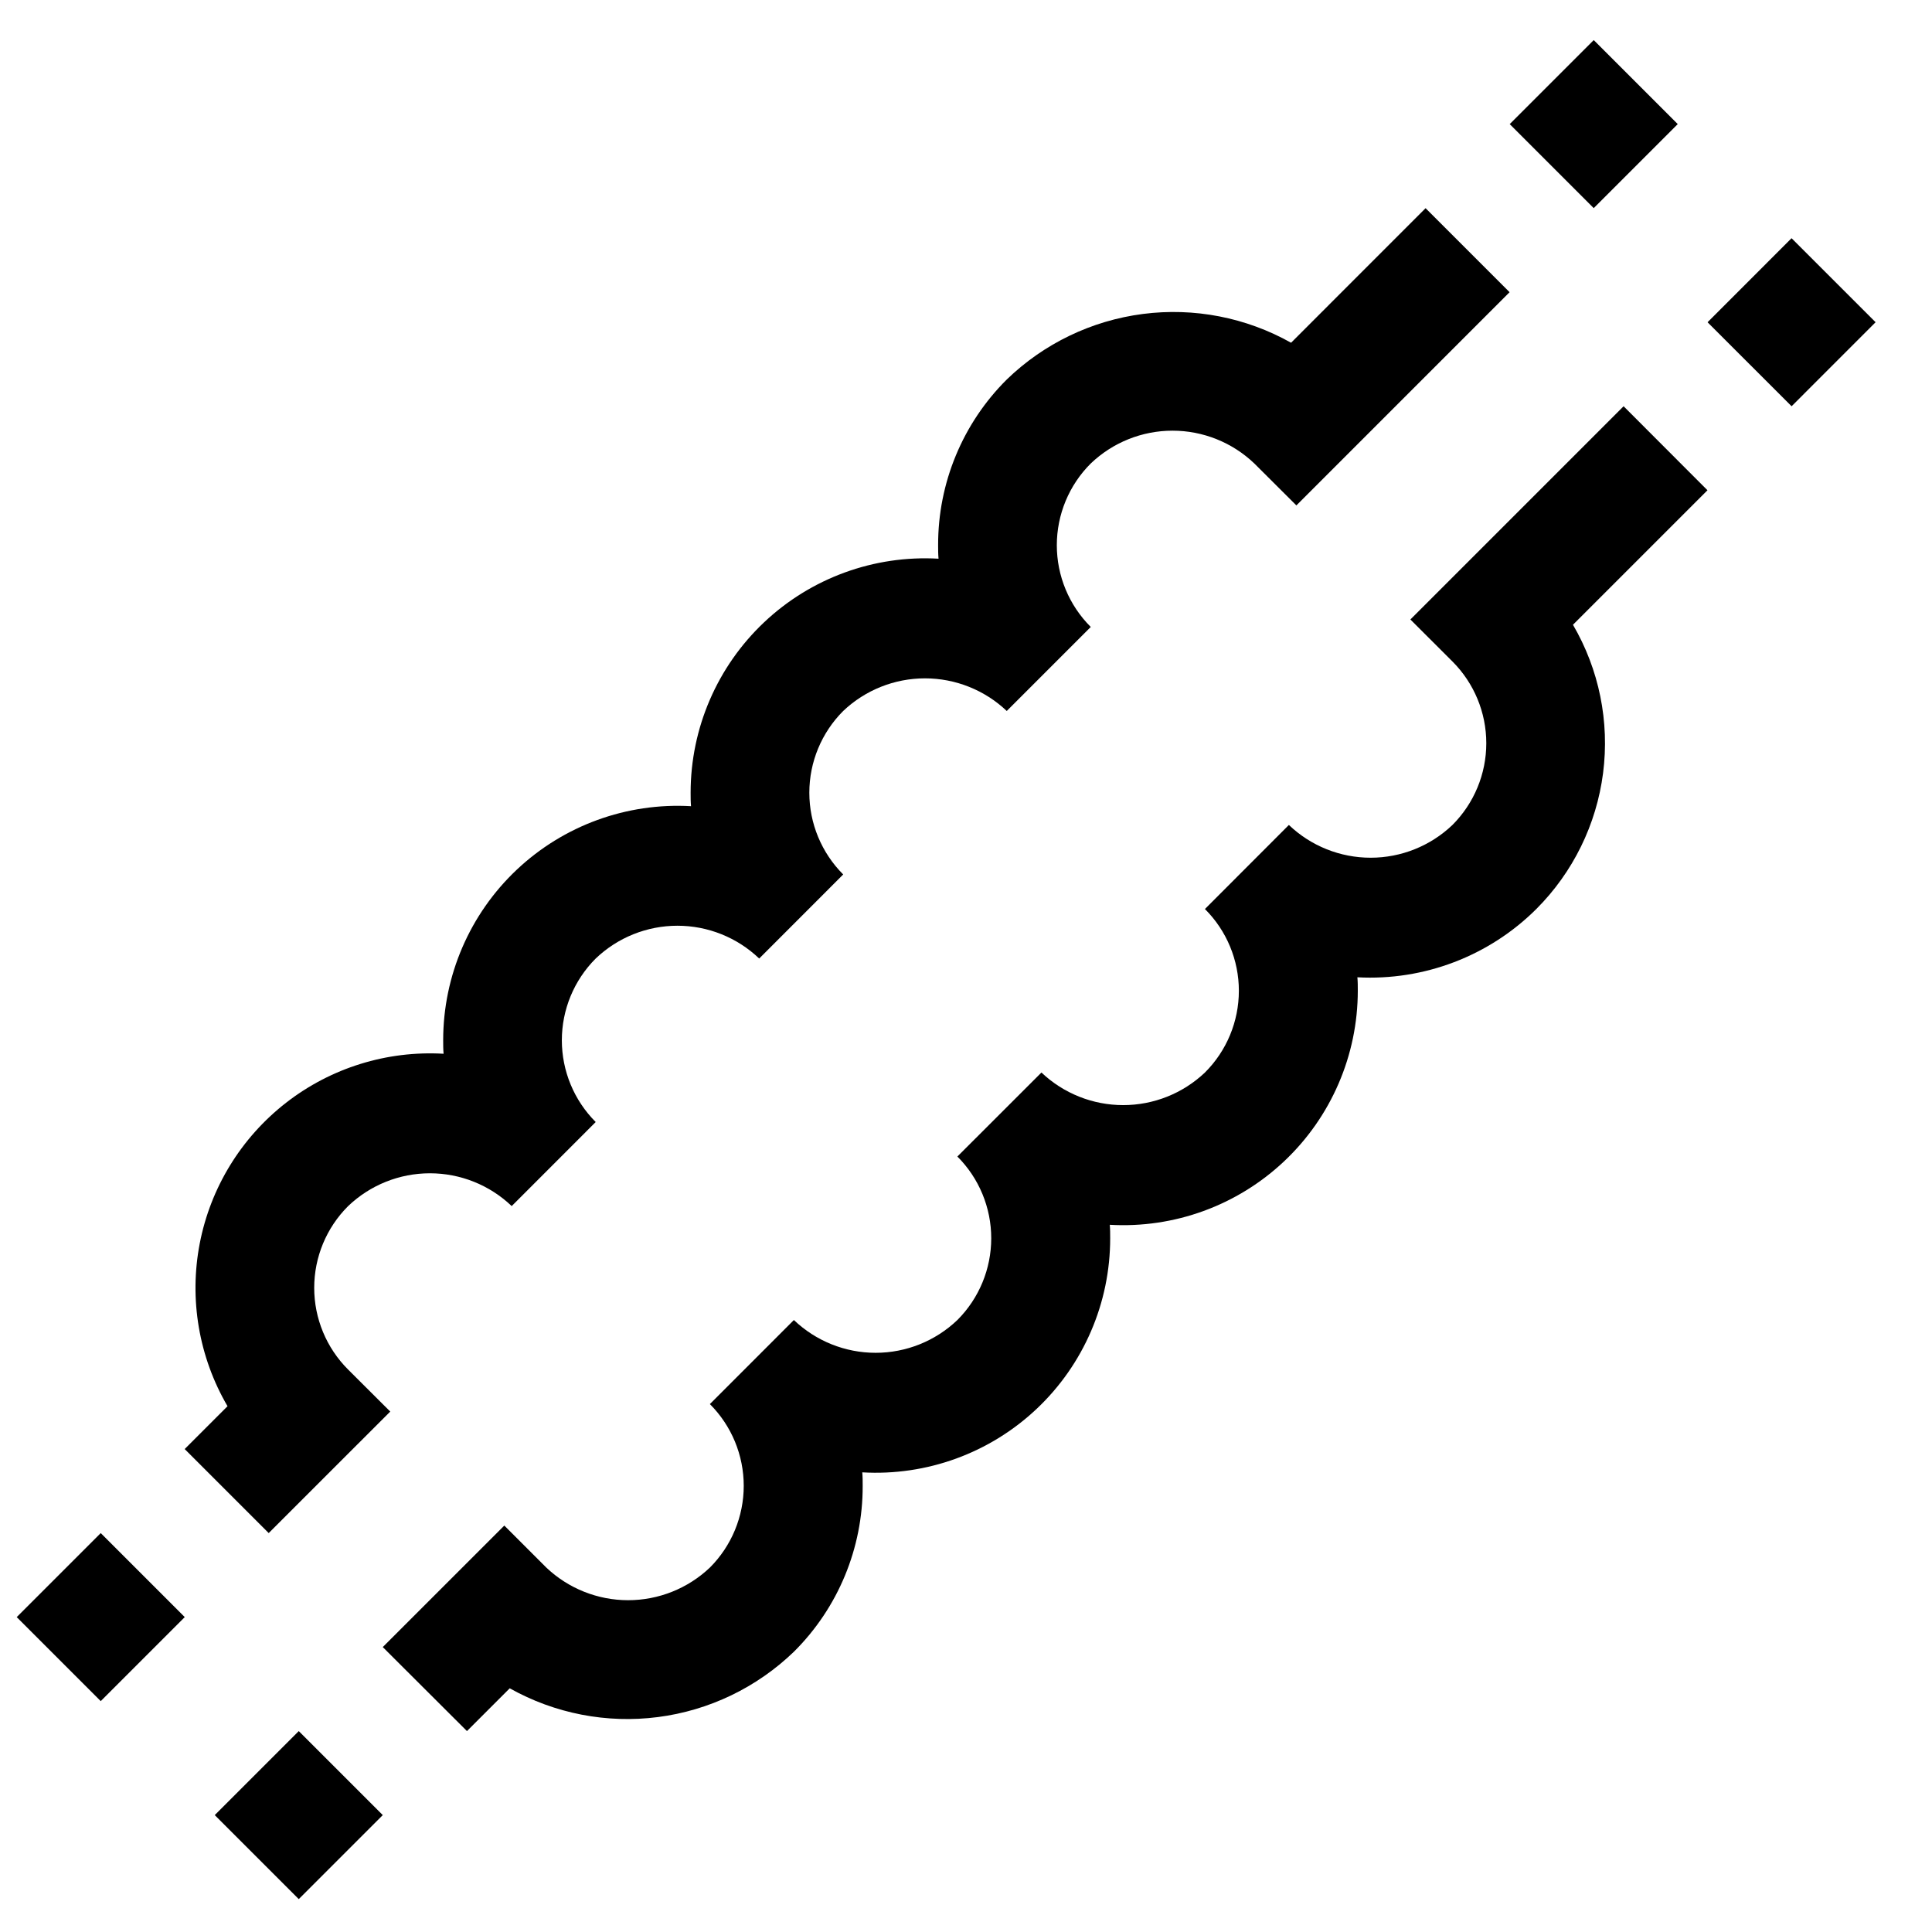 <?xml version="1.0" encoding="UTF-8"?>
<!-- Uploaded to: SVG Repo, www.svgrepo.com, Generator: SVG Repo Mixer Tools -->
<svg width="800px" height="800px" version="1.1" viewBox="144 144 512 512" xmlns="http://www.w3.org/2000/svg">
 <defs>
  <clipPath id="a">
   <path d="m148.09 550h44.906v45h-44.906z"/>
  </clipPath>
 </defs>
 <g clip-path="url(#a)">
  <path d="m148.43 572.55 22.266-22.266 22.266 22.266-22.266 22.266z"/>
 </g>
 <path d="m544.09 176.89 22.266-22.266 22.266 22.266-22.266 22.266z"/>
 <path d="m215.21 550.28 32.211-32.199-11.16-11.129c-5.758-5.742-8.992-13.535-8.992-21.664s3.234-15.926 8.992-21.664c5.836-5.578 13.598-8.691 21.672-8.691 8.07 0 15.836 3.113 21.672 8.691l22.262-22.277c-5.746-5.746-8.973-13.539-8.973-21.664s3.227-15.918 8.973-21.664c5.832-5.578 13.59-8.691 21.664-8.691 8.07 0 15.828 3.113 21.664 8.691l22.262-22.277c-5.746-5.746-8.977-13.539-8.977-21.664s3.231-15.918 8.977-21.664c5.848-5.551 13.605-8.645 21.672-8.645 8.062 0 15.82 3.094 21.672 8.645l22.262-22.262c-5.758-5.742-8.996-13.535-8.996-21.664s3.238-15.926 8.996-21.664c5.836-5.578 13.598-8.691 21.672-8.691 8.07 0 15.836 3.113 21.672 8.691l11.148 11.117 56.5-56.508-22.262-22.262-35.645 35.66c-11.926-6.703-25.699-9.379-39.27-7.629-13.57 1.75-26.211 7.832-36.047 17.344-11.703 11.621-18.266 27.445-18.219 43.941 0 1.195 0 2.379 0.109 3.574h0.004c-17.07-0.984-33.789 5.109-46.219 16.844-12.434 11.734-19.48 28.074-19.484 45.172 0 1.195 0 2.394 0.109 3.574h0.004c-17.07-0.98-33.785 5.117-46.215 16.855-12.43 11.738-19.473 28.078-19.473 45.176 0 1.211 0 2.394 0.109 3.574h0.004c-15.039-0.871-29.879 3.746-41.766 12.996-11.887 9.254-20.012 22.504-22.863 37.293-2.848 14.793-0.23 30.113 7.367 43.117l-11.352 11.352z"/>
 <path d="m596.52 229.4 22.262-22.27 22.27 22.262-22.262 22.27z"/>
 <path d="m200.91 625.02 22.266-22.266 22.266 22.266-22.266 22.266z"/>
 <path d="m574.27 251.66-56.504 56.508 11.148 11.133-0.004-0.004c5.746 5.746 8.973 13.539 8.973 21.664s-3.227 15.918-8.973 21.664c-5.84 5.574-13.602 8.68-21.672 8.68-8.07 0-15.832-3.106-21.672-8.68l-22.246 22.277c5.758 5.742 8.992 13.535 8.992 21.664s-3.234 15.926-8.992 21.664c-5.848 5.547-13.602 8.637-21.664 8.637-8.059 0-15.812-3.09-21.664-8.637l-22.277 22.262c5.746 5.746 8.973 13.539 8.973 21.664s-3.227 15.918-8.973 21.664c-5.836 5.574-13.594 8.688-21.664 8.688-8.07 0-15.828-3.113-21.664-8.688l-22.262 22.277c5.746 5.746 8.973 13.539 8.973 21.664s-3.227 15.918-8.973 21.664c-5.848 5.551-13.605 8.645-21.672 8.645-8.062 0-15.82-3.094-21.672-8.645l-11.133-11.133-32.211 32.199 22.312 22.262 11.336-11.336c11.93 6.699 25.703 9.375 39.273 7.625 13.574-1.75 26.219-7.832 36.059-17.34 11.691-11.629 18.246-27.449 18.203-43.941 0-1.195 0-2.394-0.109-3.574h-0.004c17.074 0.996 33.801-5.098 46.234-16.84 12.438-11.738 19.48-28.09 19.469-45.191 0-1.195 0-2.379-0.109-3.574h-0.004c17.07 0.984 33.793-5.109 46.23-16.844 12.438-11.73 19.492-28.07 19.504-45.172 0-1.195 0-2.394-0.109-3.574h-0.004c17.656 0.961 34.891-5.613 47.422-18.09 9.715-9.719 15.934-22.383 17.691-36.012 1.758-13.629-1.047-27.457-7.977-39.32l35.645-35.645z"/>
</svg>